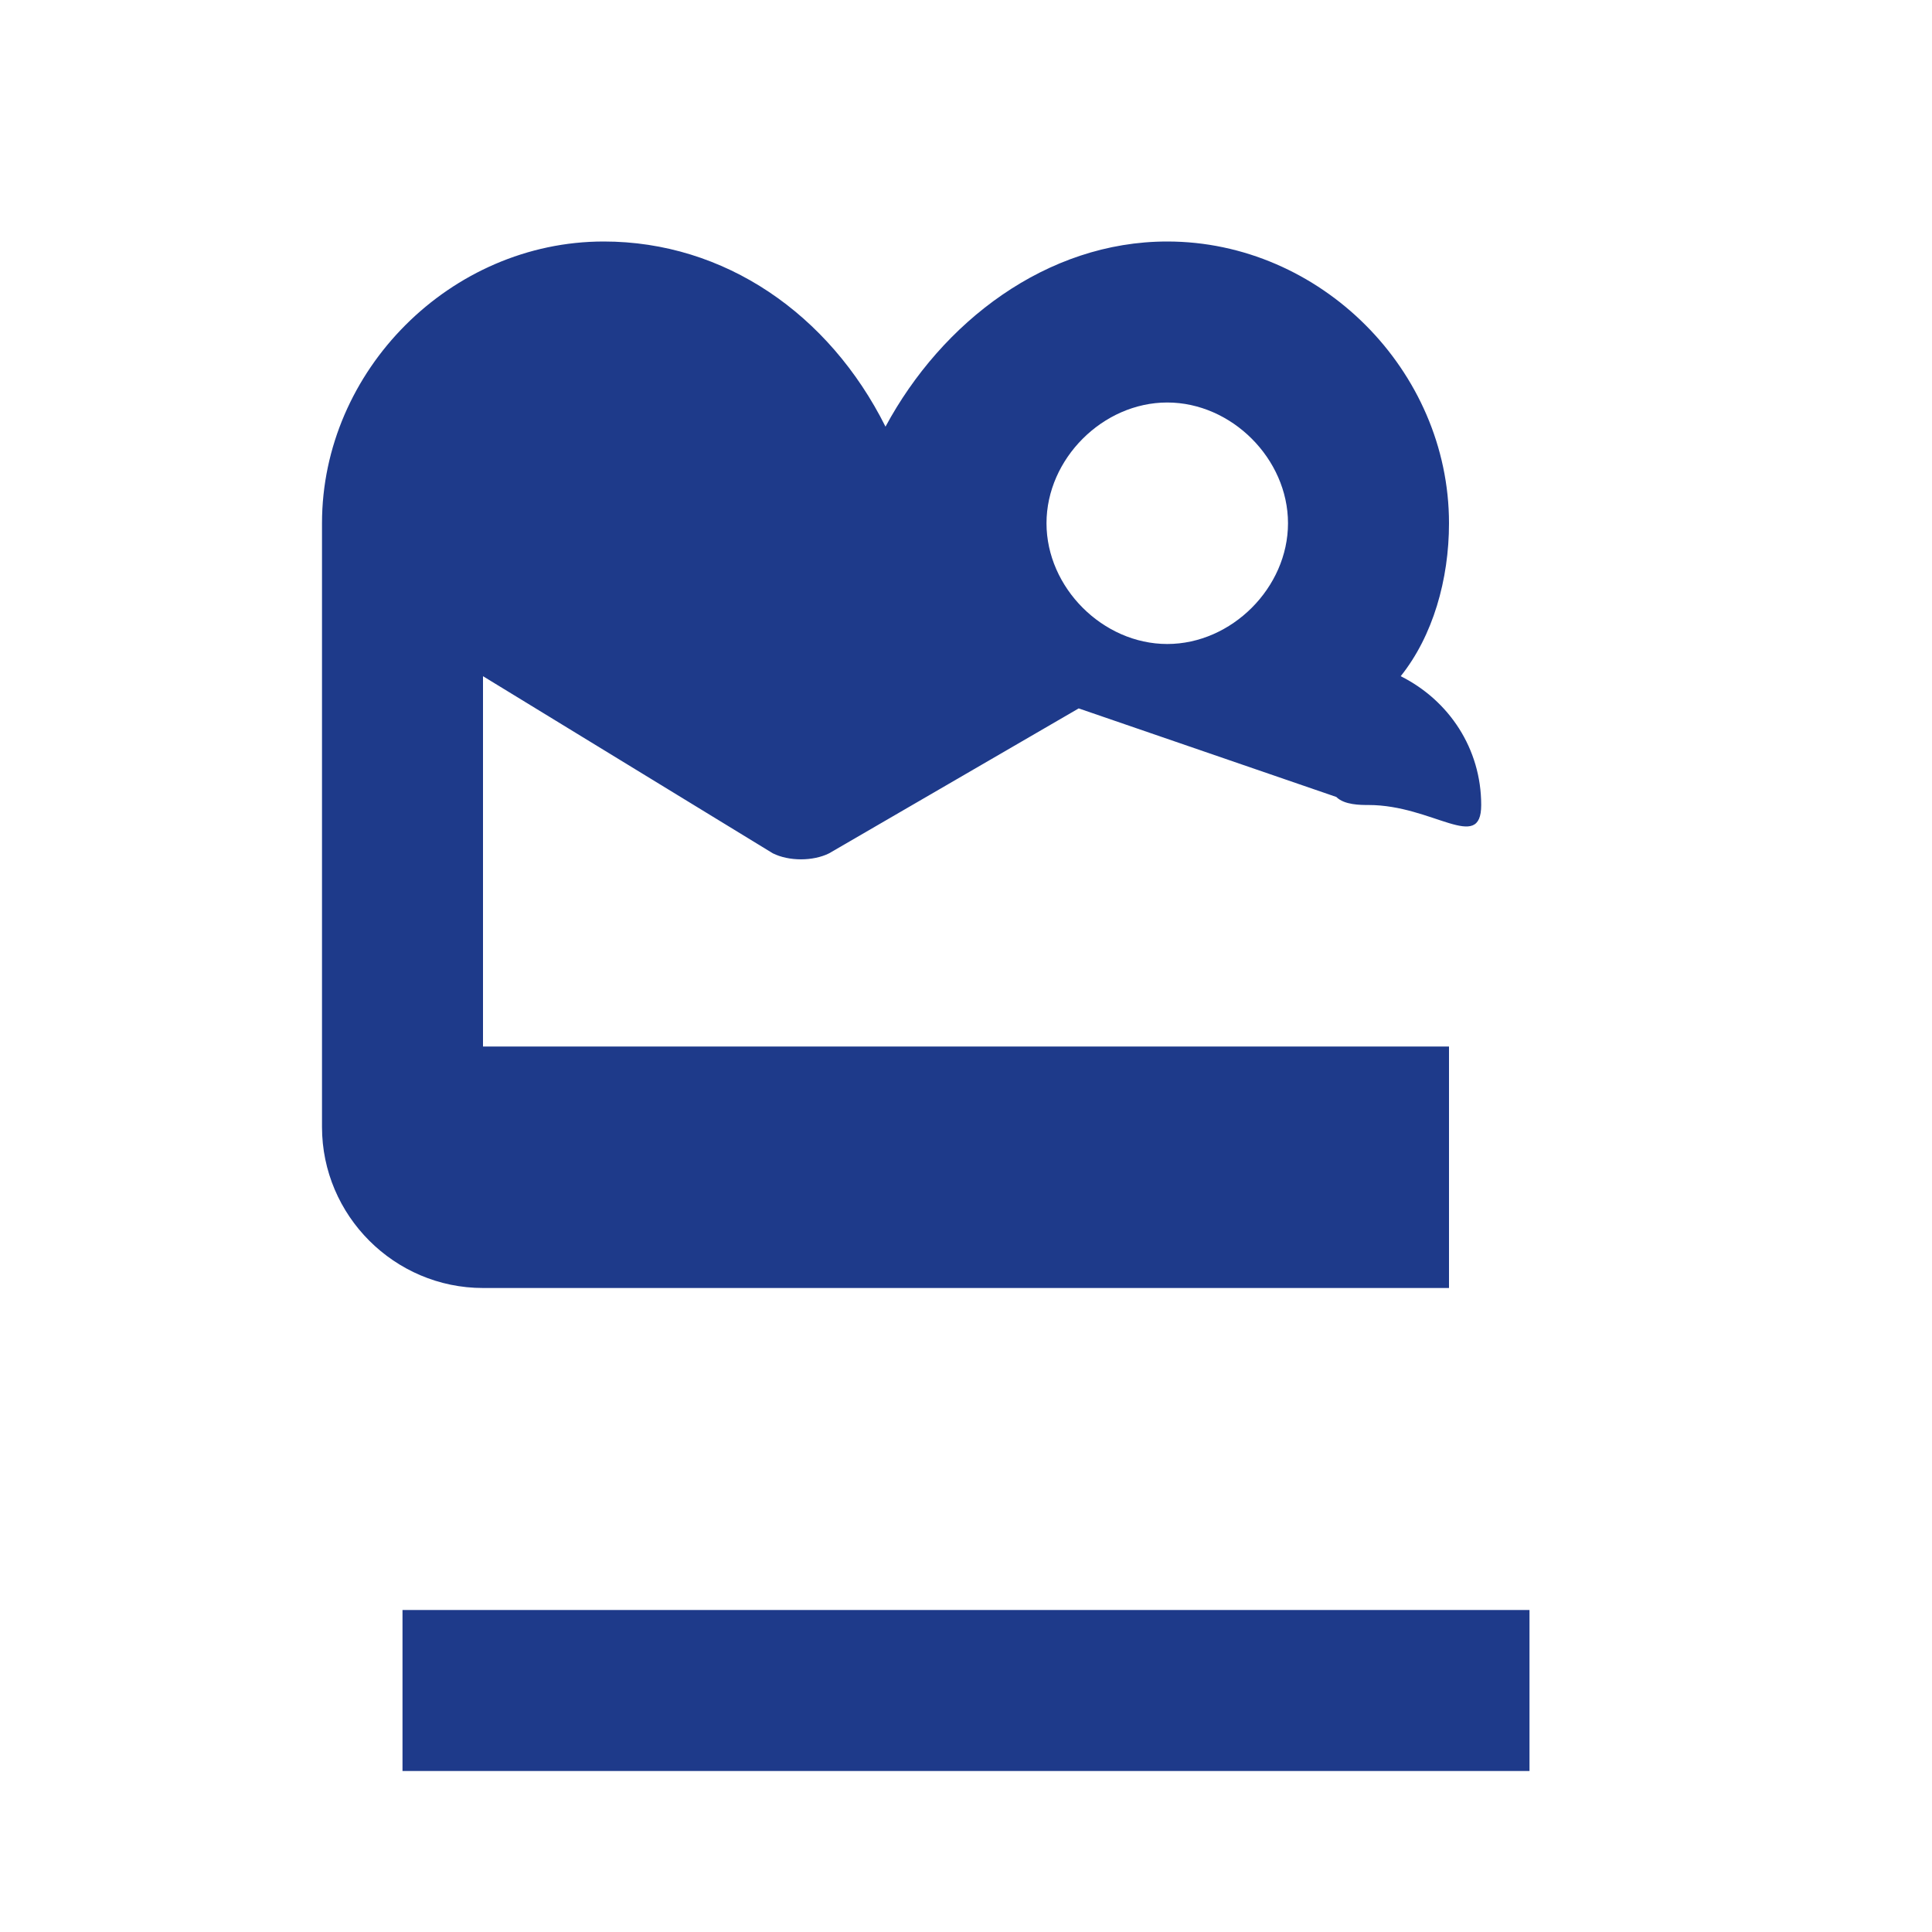 
<svg xmlns="http://www.w3.org/2000/svg" viewBox="0 0 24 24" width="24" height="24">
  <path fill="#1E3A8A" d="M19,22H5v-2h14V22z M17,10c-0.1,0-0.3,0-0.4-0.1l-3.2-1.1l-3.1,1.8c-0.2,0.1-0.5,0.1-0.7,0L6,8.4V13h12 v3H6c-1.1,0-2-0.9-2-2V6.5C4,4.6,5.6,3,7.5,3C9,3,10.3,3.9,11,5.3c0.7-1.3,2-2.3,3.5-2.3C16.4,3,18,4.6,18,6.5 c0,0.7-0.2,1.4-0.6,1.9c0.6,0.3,1,0.9,1,1.6C18.4,10.6,17.8,10,17,10z M6,6.5C6,5.7,6.7,5,7.5,5S9,5.7,9,6.5S8.3,8,7.5,8 S6,7.3,6,6.5z M14.5,5C13.7,5,13,5.7,13,6.5S13.7,8,14.5,8S16,7.3,16,6.5S15.3,5,14.5,5z"/>
</svg>
